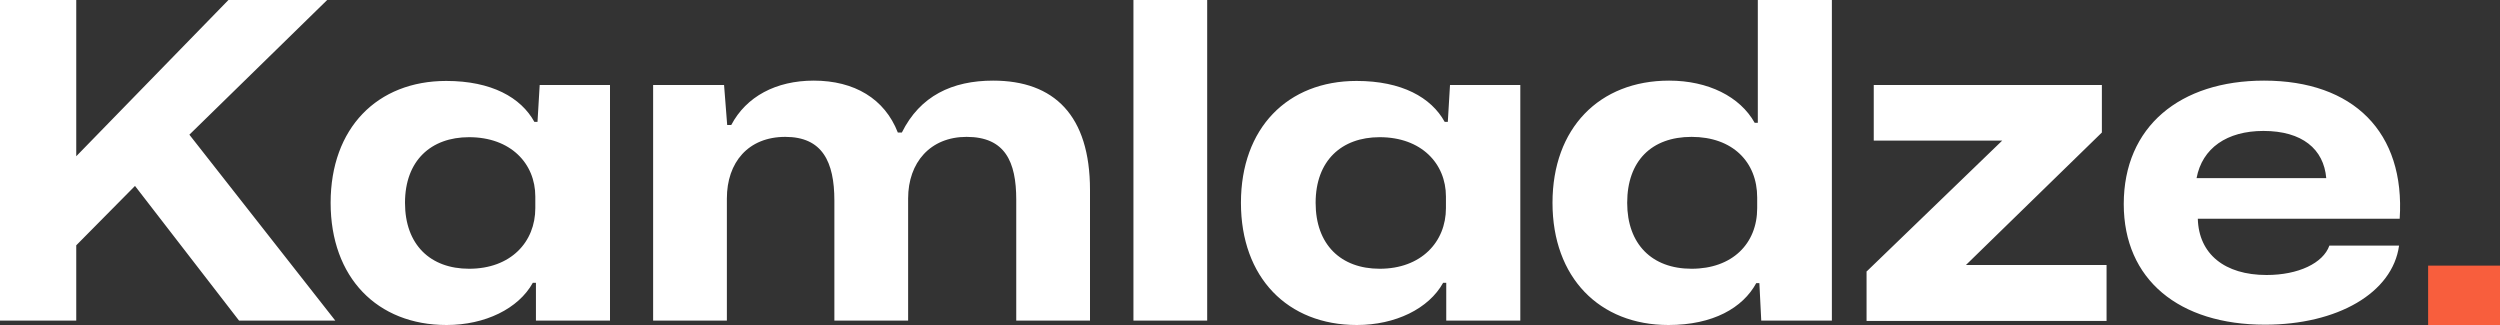 <?xml version="1.0" encoding="utf-8"?>
<!-- Generator: Adobe Illustrator 25.0.1, SVG Export Plug-In . SVG Version: 6.00 Build 0)  -->
<svg version="1.1" id="Layer_1" xmlns="http://www.w3.org/2000/svg" xmlns:xlink="http://www.w3.org/1999/xlink" x="0px" y="0px"
	 viewBox="0 0 800 104" style="enable-background:new 0 0 800 104;" xml:space="preserve">
<rect x="0" y="0" width="800" height="104" fill="#333333" stroke="none"/>
<style type="text/css">
	.st0{fill:#FFFFFF;}
	.st1{fill:#F85E3D;}
</style>
<path class="st0" d="M0,0h24.4v50L73.1,0h31.6L60.6,43.1l46.7,59.5H76.5L43.2,59.5l-18.8,19v24.1H0V0z M105.8,64.9
	c0-23.9,14.9-39,37-39c14.5,0,23.9,5.3,28.2,13.1h1l0.7-11.8h22.5v75.4h-23.7V90.5h-1c-4.6,8.3-15.3,13.5-27.6,13.5
	C120.7,104,105.8,88.8,105.8,64.9z M171.3,66.6v-3.7c0-10.6-7.9-19-21.2-19c-12.2,0-20.5,7.5-20.5,21c0,13.4,8.1,21.1,20.5,21.1
	C163.5,86,171.3,77.4,171.3,66.6z M209.1,27.2h22.6l1,12.8h1.3c4.8-9.1,14.3-14.2,26.4-14.2c13,0,22.7,5.8,26.9,16.6h1.3
	c5.8-11.7,16.1-16.6,29.2-16.6c19.5,0,31,11.1,31,35v41.8h-23.6V63.9c0-12.2-3.6-20.1-15.9-20.1c-11.6,0-18.7,8.2-18.7,19.7v39.1
	H267V64.2c0-12.5-3.9-20.4-15.7-20.4c-11.9,0-18.7,8.2-18.7,19.7v39.1h-23.6V27.2z M362.7,0h23.6v102.6h-23.6V0z M397.1,64.9
	c0-23.9,14.9-39,37-39c14.5,0,23.9,5.3,28.2,13.1h1l0.7-11.8h22.5v75.4h-23.7V90.5h-1c-4.6,8.3-15.3,13.5-27.6,13.5
	C412,104,397.1,88.8,397.1,64.9z M462.7,66.6v-3.7c0-10.6-7.9-19-21.2-19c-12.2,0-20.5,7.5-20.5,21c0,13.4,8.1,21.1,20.5,21.1
	C454.8,86,462.7,77.4,462.7,66.6z M496.8,64.9c0-23.9,15-39.1,37.3-39.1c12.5,0,22.7,5.1,27.4,13.5h1V0h23.7v102.6h-22.6l-0.6-12h-1
	c-4.3,7.9-13.8,13.4-28.1,13.4C511.8,104,496.8,88.8,496.8,64.9z M562.3,66.6v-3.4c0-11.4-7.9-19.4-21-19.4
	c-12.8,0-20.6,7.7-20.6,21.1c0,13.2,7.9,21.1,20.6,21.1C554.3,86,562.3,78,562.3,66.6z M597.4,86.8L640.7,45h-41.1V27.2h73v15.2
	l-43.5,42.4h45v17.9h-76.8V86.8z M679.6,65.3c0-24.8,18-39.5,44.9-39.5c28.6,0,45.2,16.5,43.4,44.2h-64.6c0.3,11.3,8.6,18,22,18
	c10.2,0,18.1-3.8,20.1-9.4h22.3c-2.1,15.2-19.8,25.3-42.9,25.3C697.3,103.9,679.6,89.5,679.6,65.3z M702.9,57h41.5
	c-0.8-9.3-7.7-15.1-20.1-15.1C712.6,41.9,704.7,47.4,702.9,57z"/>
<path class="st1" d="M777,85h23v19h-23V85z"/>
</svg>
